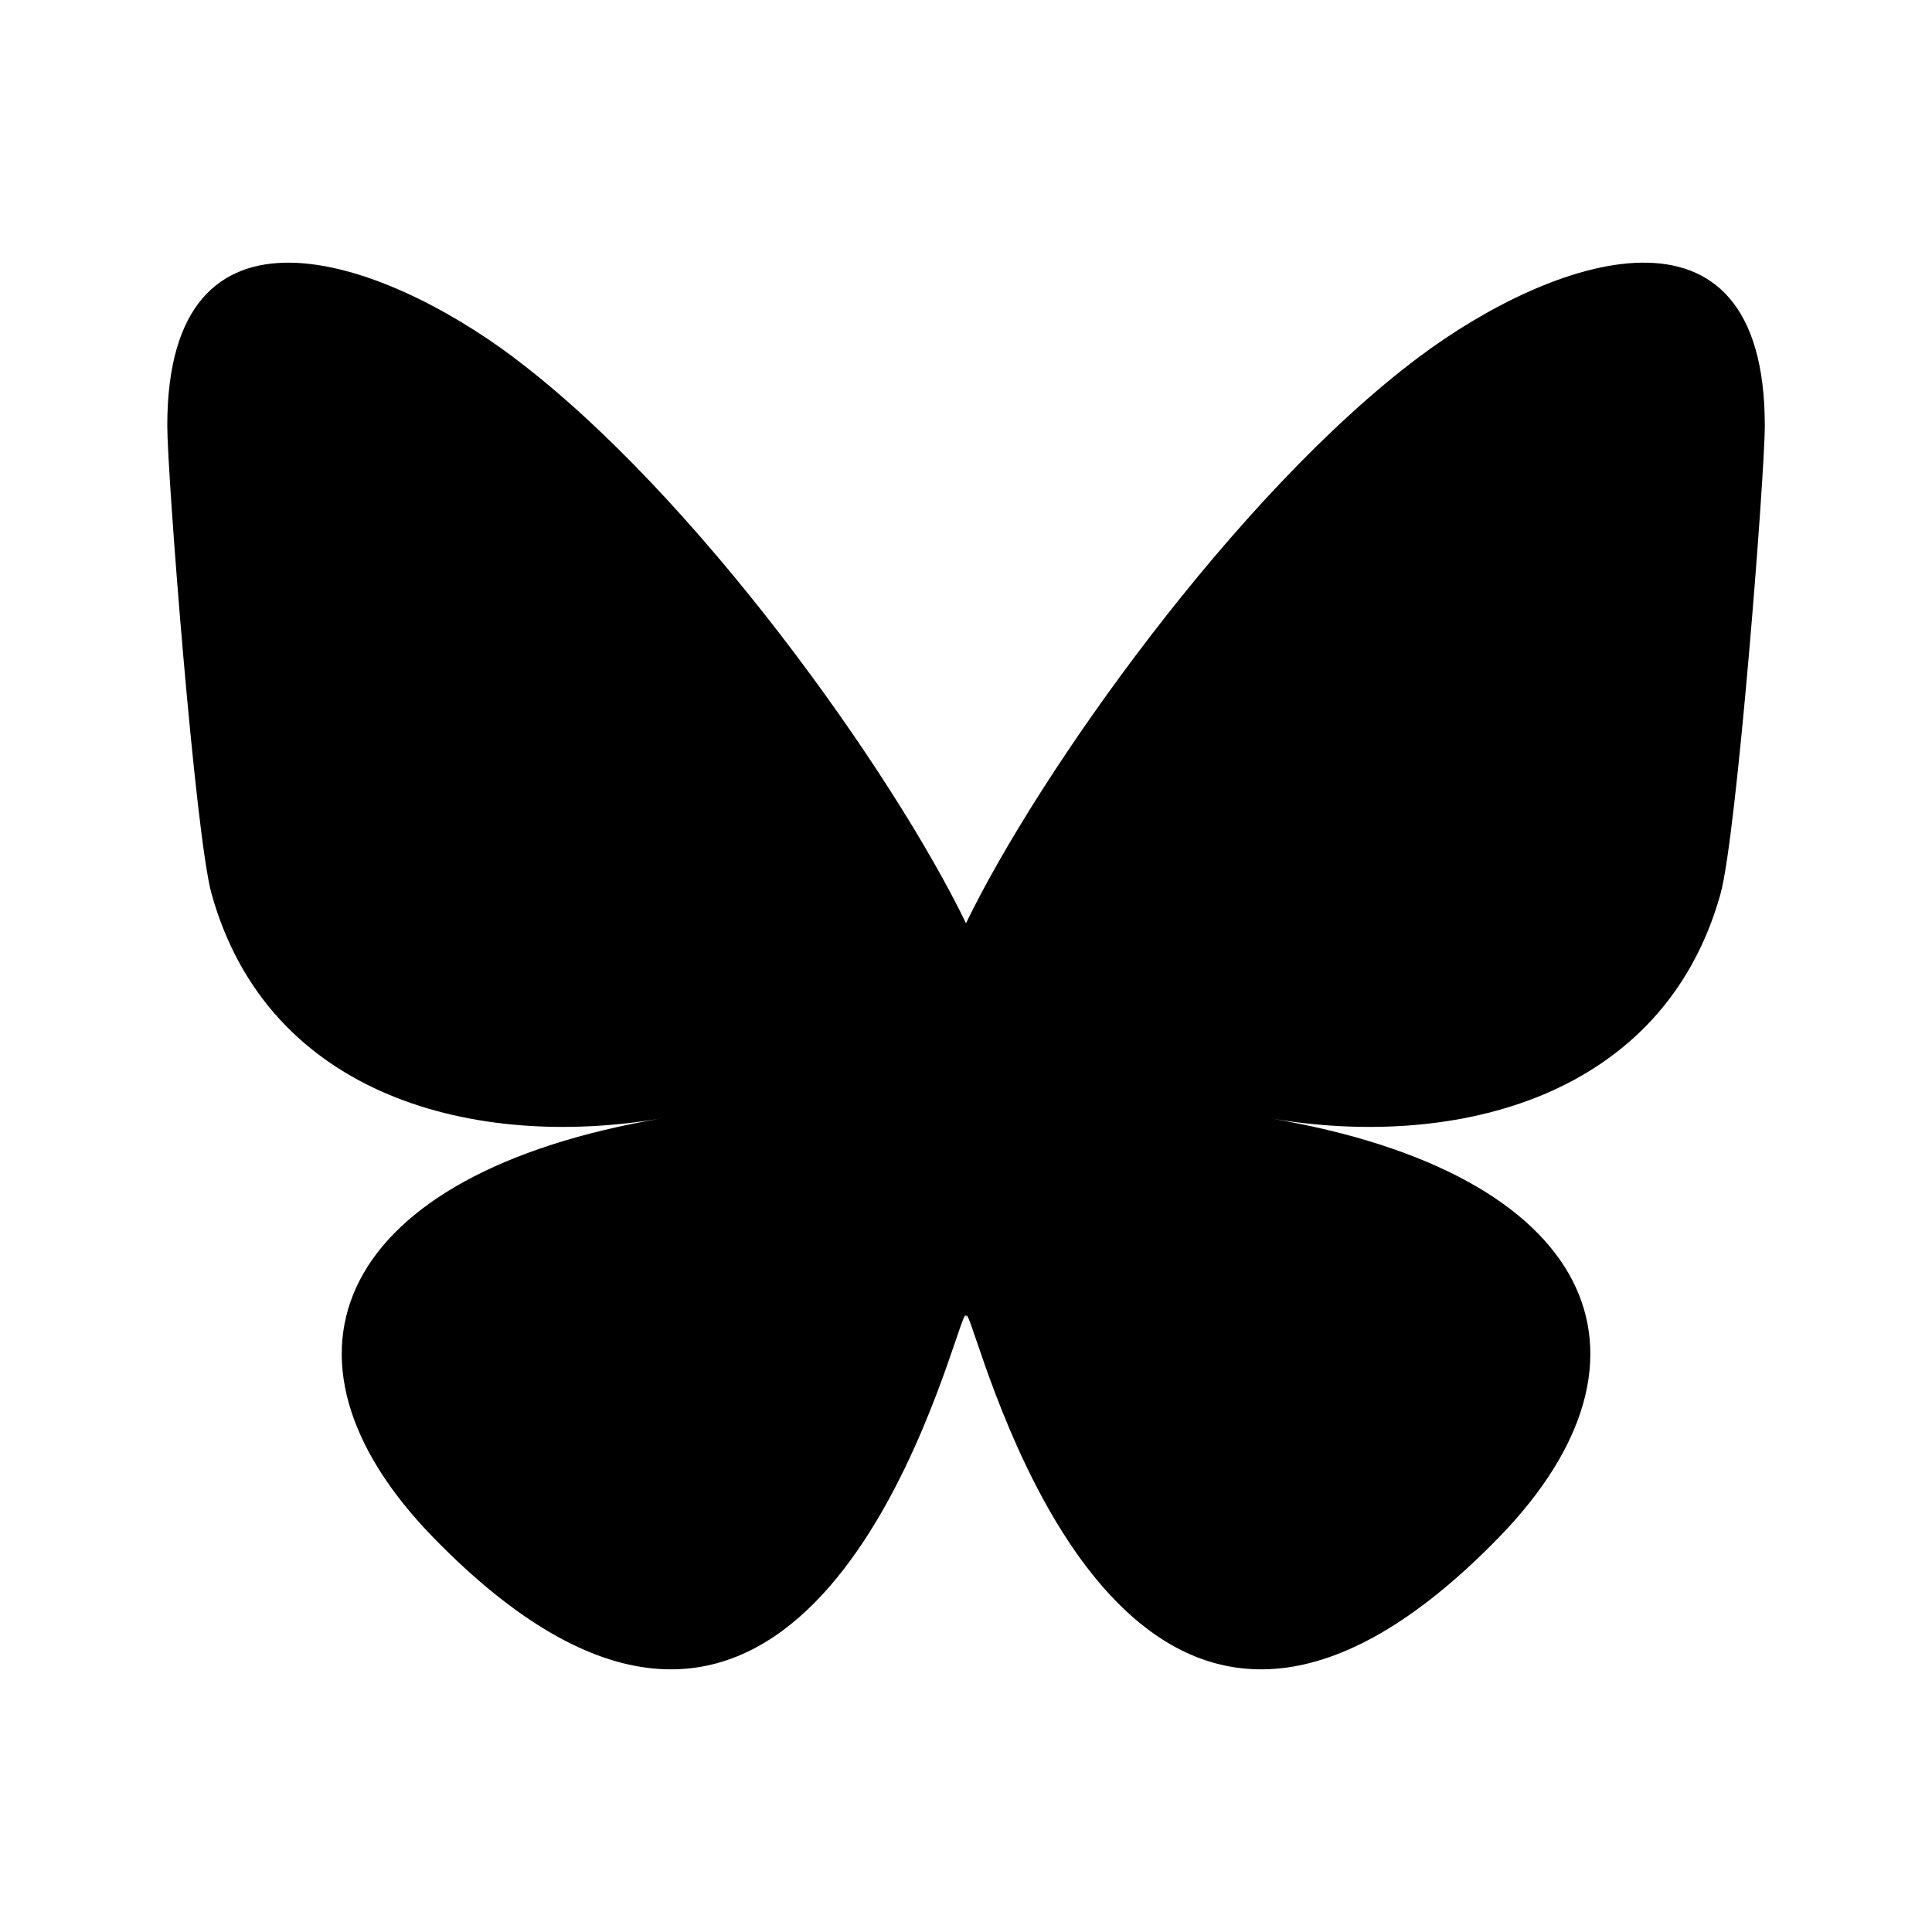 <?xml version="1.0" encoding="UTF-8"?><svg id="Layer_1" xmlns="http://www.w3.org/2000/svg" viewBox="0 0 500 500"><path d="M132.89,92.48c47.4,35.59,98.39,107.74,117.11,146.46,18.72-38.72,69.7-110.88,117.11-146.46,34.2-25.68,89.62-45.55,89.62,17.68,0,12.63-7.24,106.07-11.48,121.24-14.76,52.74-68.54,66.19-116.37,58.05,83.62,14.23,104.89,61.37,58.95,108.51-87.25,89.53-125.4-22.46-135.18-51.16-1.79-5.26-2.63-7.72-2.64-5.63-.01-2.09-.85,.37-2.64,5.63-9.78,28.7-47.93,140.69-135.18,51.16-45.94-47.14-24.67-94.28,58.95-108.51-47.84,8.14-101.62-5.31-116.37-58.05-4.25-15.17-11.48-108.61-11.48-121.24,0-63.22,55.42-43.35,89.62-17.68h0Z"/></svg>
